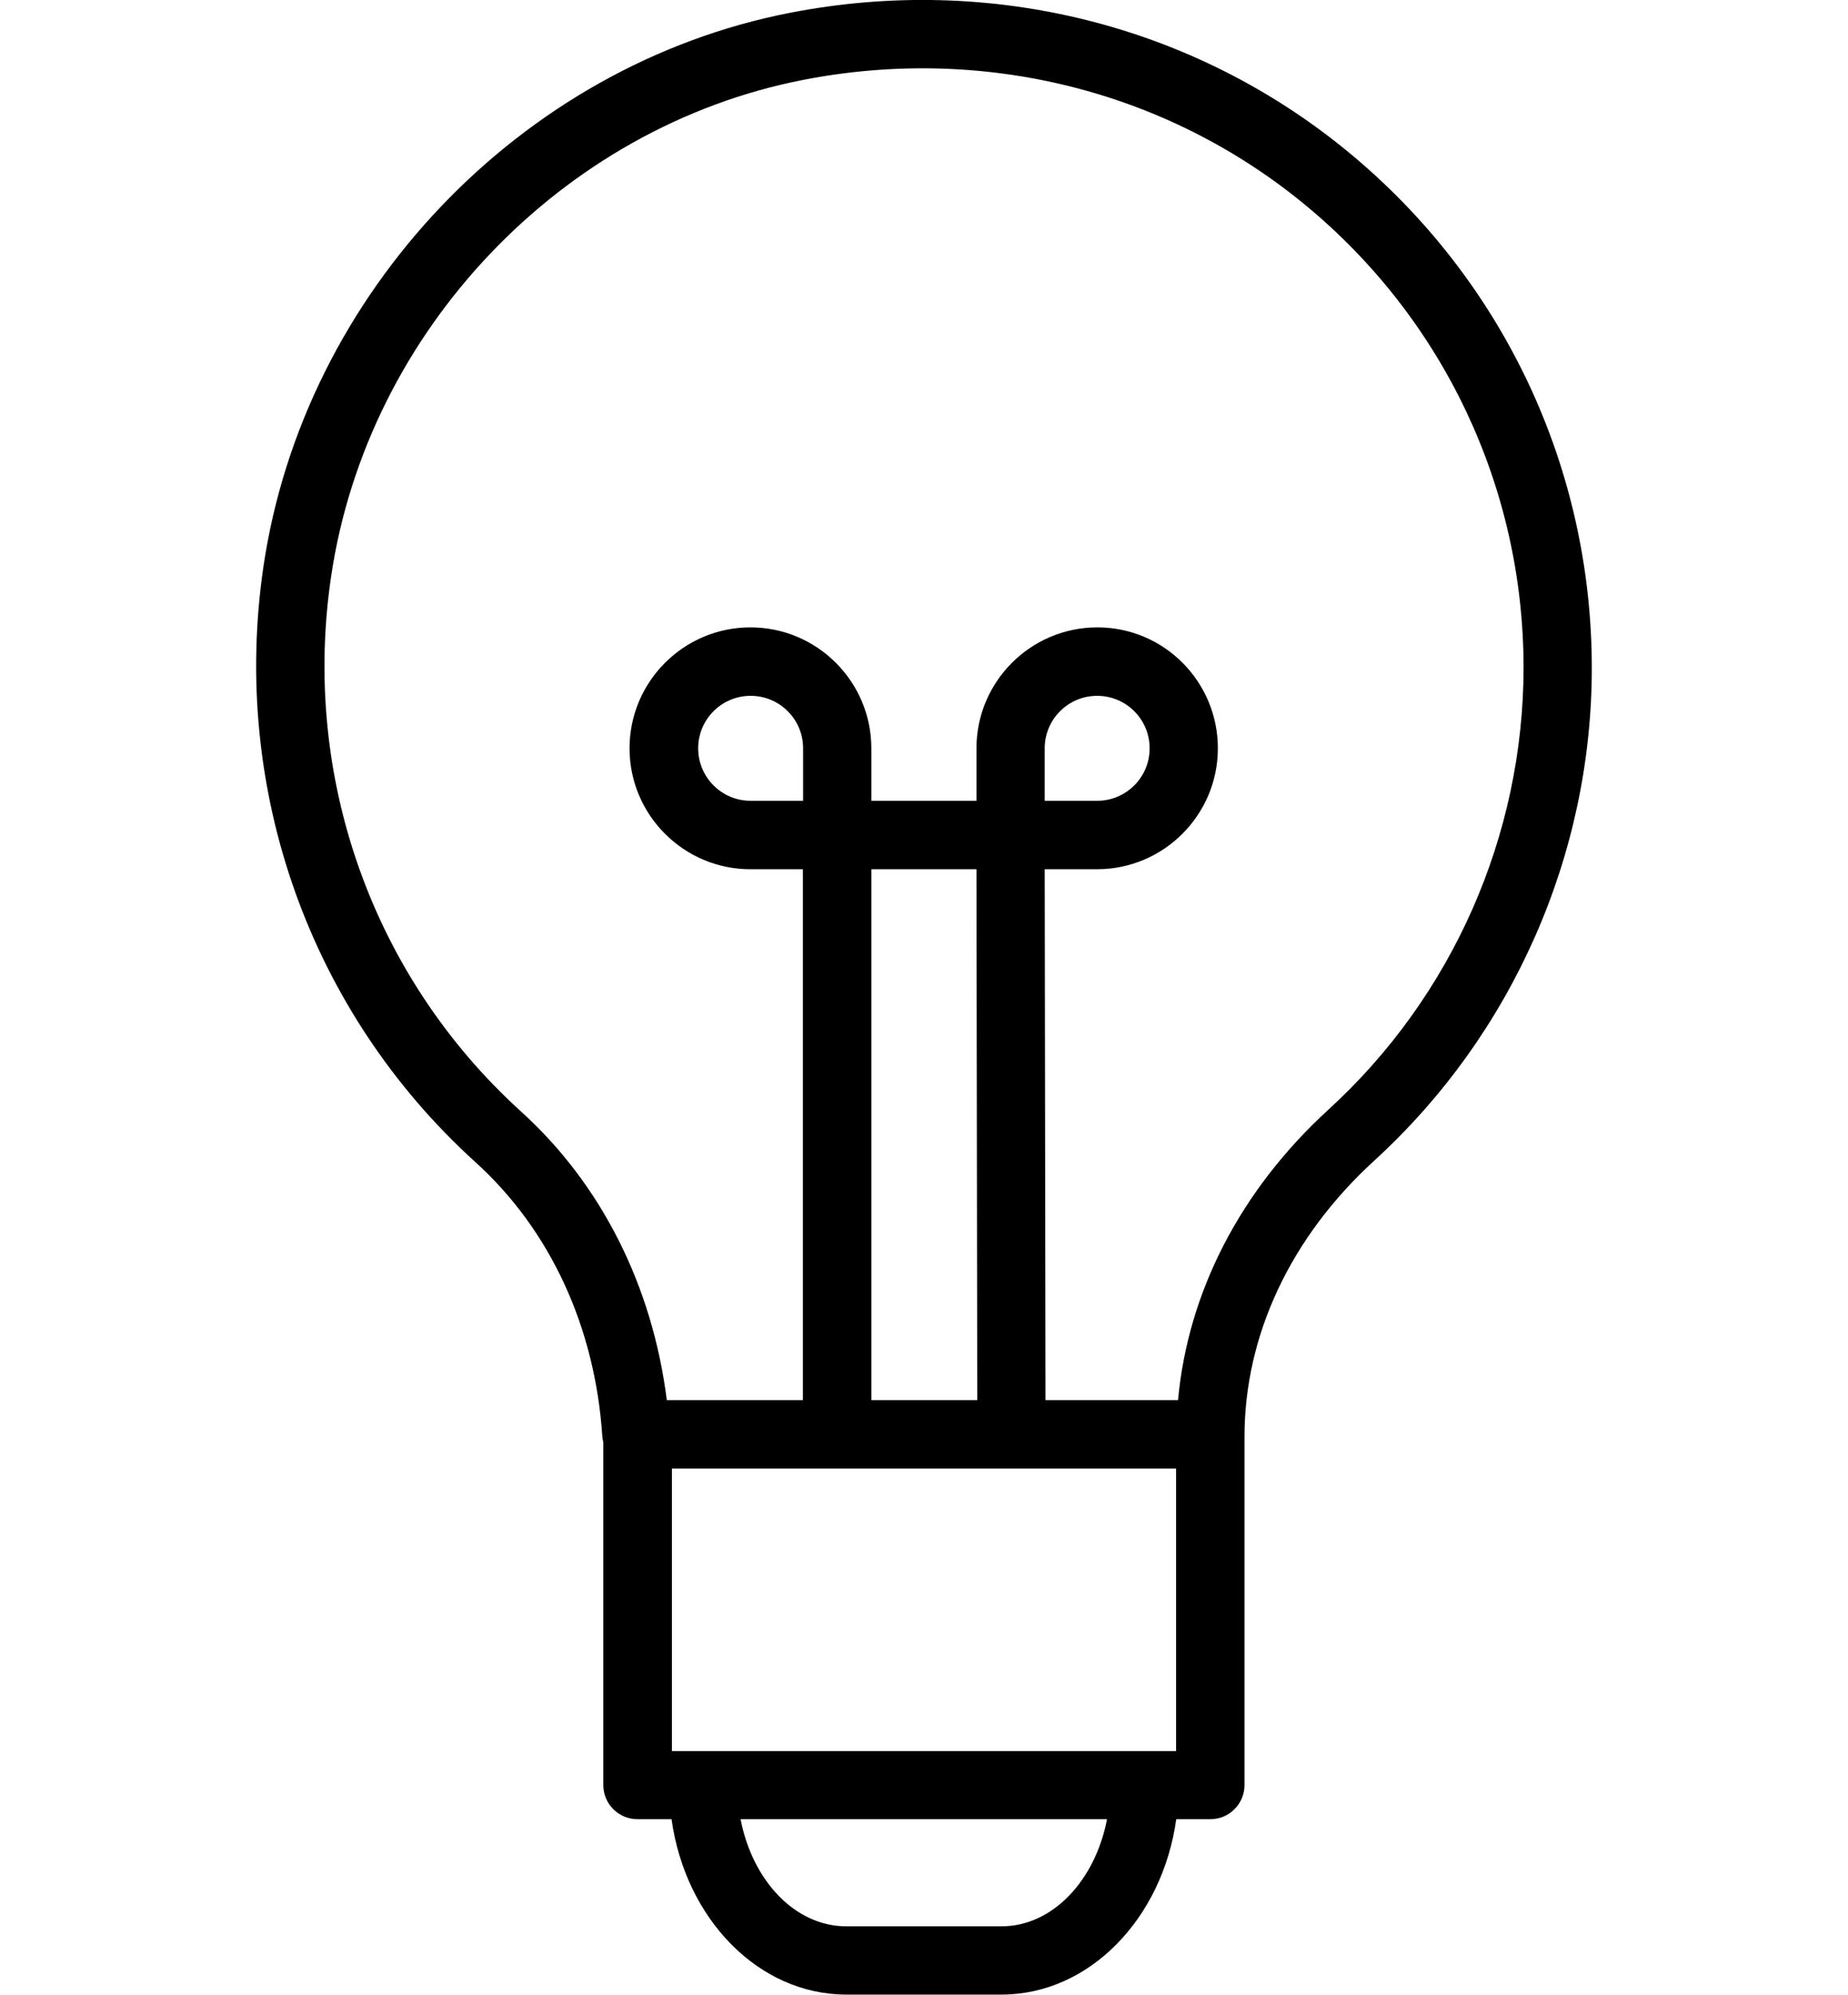<?xml version="1.0" encoding="utf-8"?>
<!-- Generator: Adobe Illustrator 27.8.1, SVG Export Plug-In . SVG Version: 6.00 Build 0)  -->
<svg version="1.1" id="Layer_1" xmlns="http://www.w3.org/2000/svg" xmlns:xlink="http://www.w3.org/1999/xlink" x="0px" y="0px"
	 viewBox="0 0 937 1011.1" style="enable-background:new 0 0 937 1011.1;" xml:space="preserve">
<path d="M683.7,77.1C605.3,12.5,502.1-13.3,400.5,6.5C263.9,33.1,154.1,148.5,133.6,287c-16.7,113.1,23.5,226,107.5,302.1
	c37.9,34.3,60.7,83.7,64.3,139.1c0.1,1,0.3,2,0.5,2.9v173.7c0,9.6,7.8,17.3,17.3,17.3h17.3c7,50.4,44,88.9,88.6,88.9h78.7
	c44.6,0,81.6-38.6,88.6-88.9h17.3c9.6,0,17.3-7.8,17.3-17.3V728.4c0,0,0-0.1,0-0.1c0-51.5,23.4-101.3,65.9-140.1
	c70-64,110.2-155,110.2-249.6C807.1,237,762.1,141.7,683.7,77.1z M407.2,405.9h-26.6c-14.7,0-26.6-11.9-26.6-26.6
	s11.9-26.6,26.6-26.6c14.7,0,26.6,11.9,26.6,26.6V405.9z M529.7,379.3c0-14.7,11.9-26.6,26.6-26.6c14.7,0,26.6,11.9,26.6,26.6
	s-11.9,26.6-26.6,26.6h-26.6L529.7,379.3z M519.3,744.4h77v143.2h-15.9c0,0-0.1,0-0.1,0c0,0-0.1,0-0.1,0H356.7c0,0-0.1,0-0.1,0
	s-0.1,0-0.1,0h-15.8V744.4h165.9 M441.8,709.7V440.6h53.3l0.4,269.1H441.8z M507.8,976.4h-78.7c-25.9,0-47.6-23.1-53.6-54.3h185.8
	C555.3,953.3,533.6,976.4,507.8,976.4z M673.5,562.5c-44.7,40.9-71.2,92.6-76.2,147.2h-67.2l-0.4-269.1h26.5
	c33.8,0,61.3-27.5,61.3-61.3S590.2,318,556.4,318c-33.8,0-61.3,27.5-61.3,61.3l0,26.6h-53.3v-26.6c0-33.8-27.5-61.3-61.3-61.3
	s-61.3,27.5-61.3,61.3s27.5,61.3,61.3,61.3h26.6v269.1h-69c-7.3-57.8-33.1-109.3-73.8-146.2c-75.4-68.3-111.5-169.8-96.4-271.4
	C186.3,167.8,284.7,64.4,407.2,40.5c91.3-17.8,184.1,5.3,254.5,63.3c70.4,58,110.8,143.6,110.8,234.7
	C772.4,423.5,736.4,505.1,673.5,562.5z"/>
</svg>
